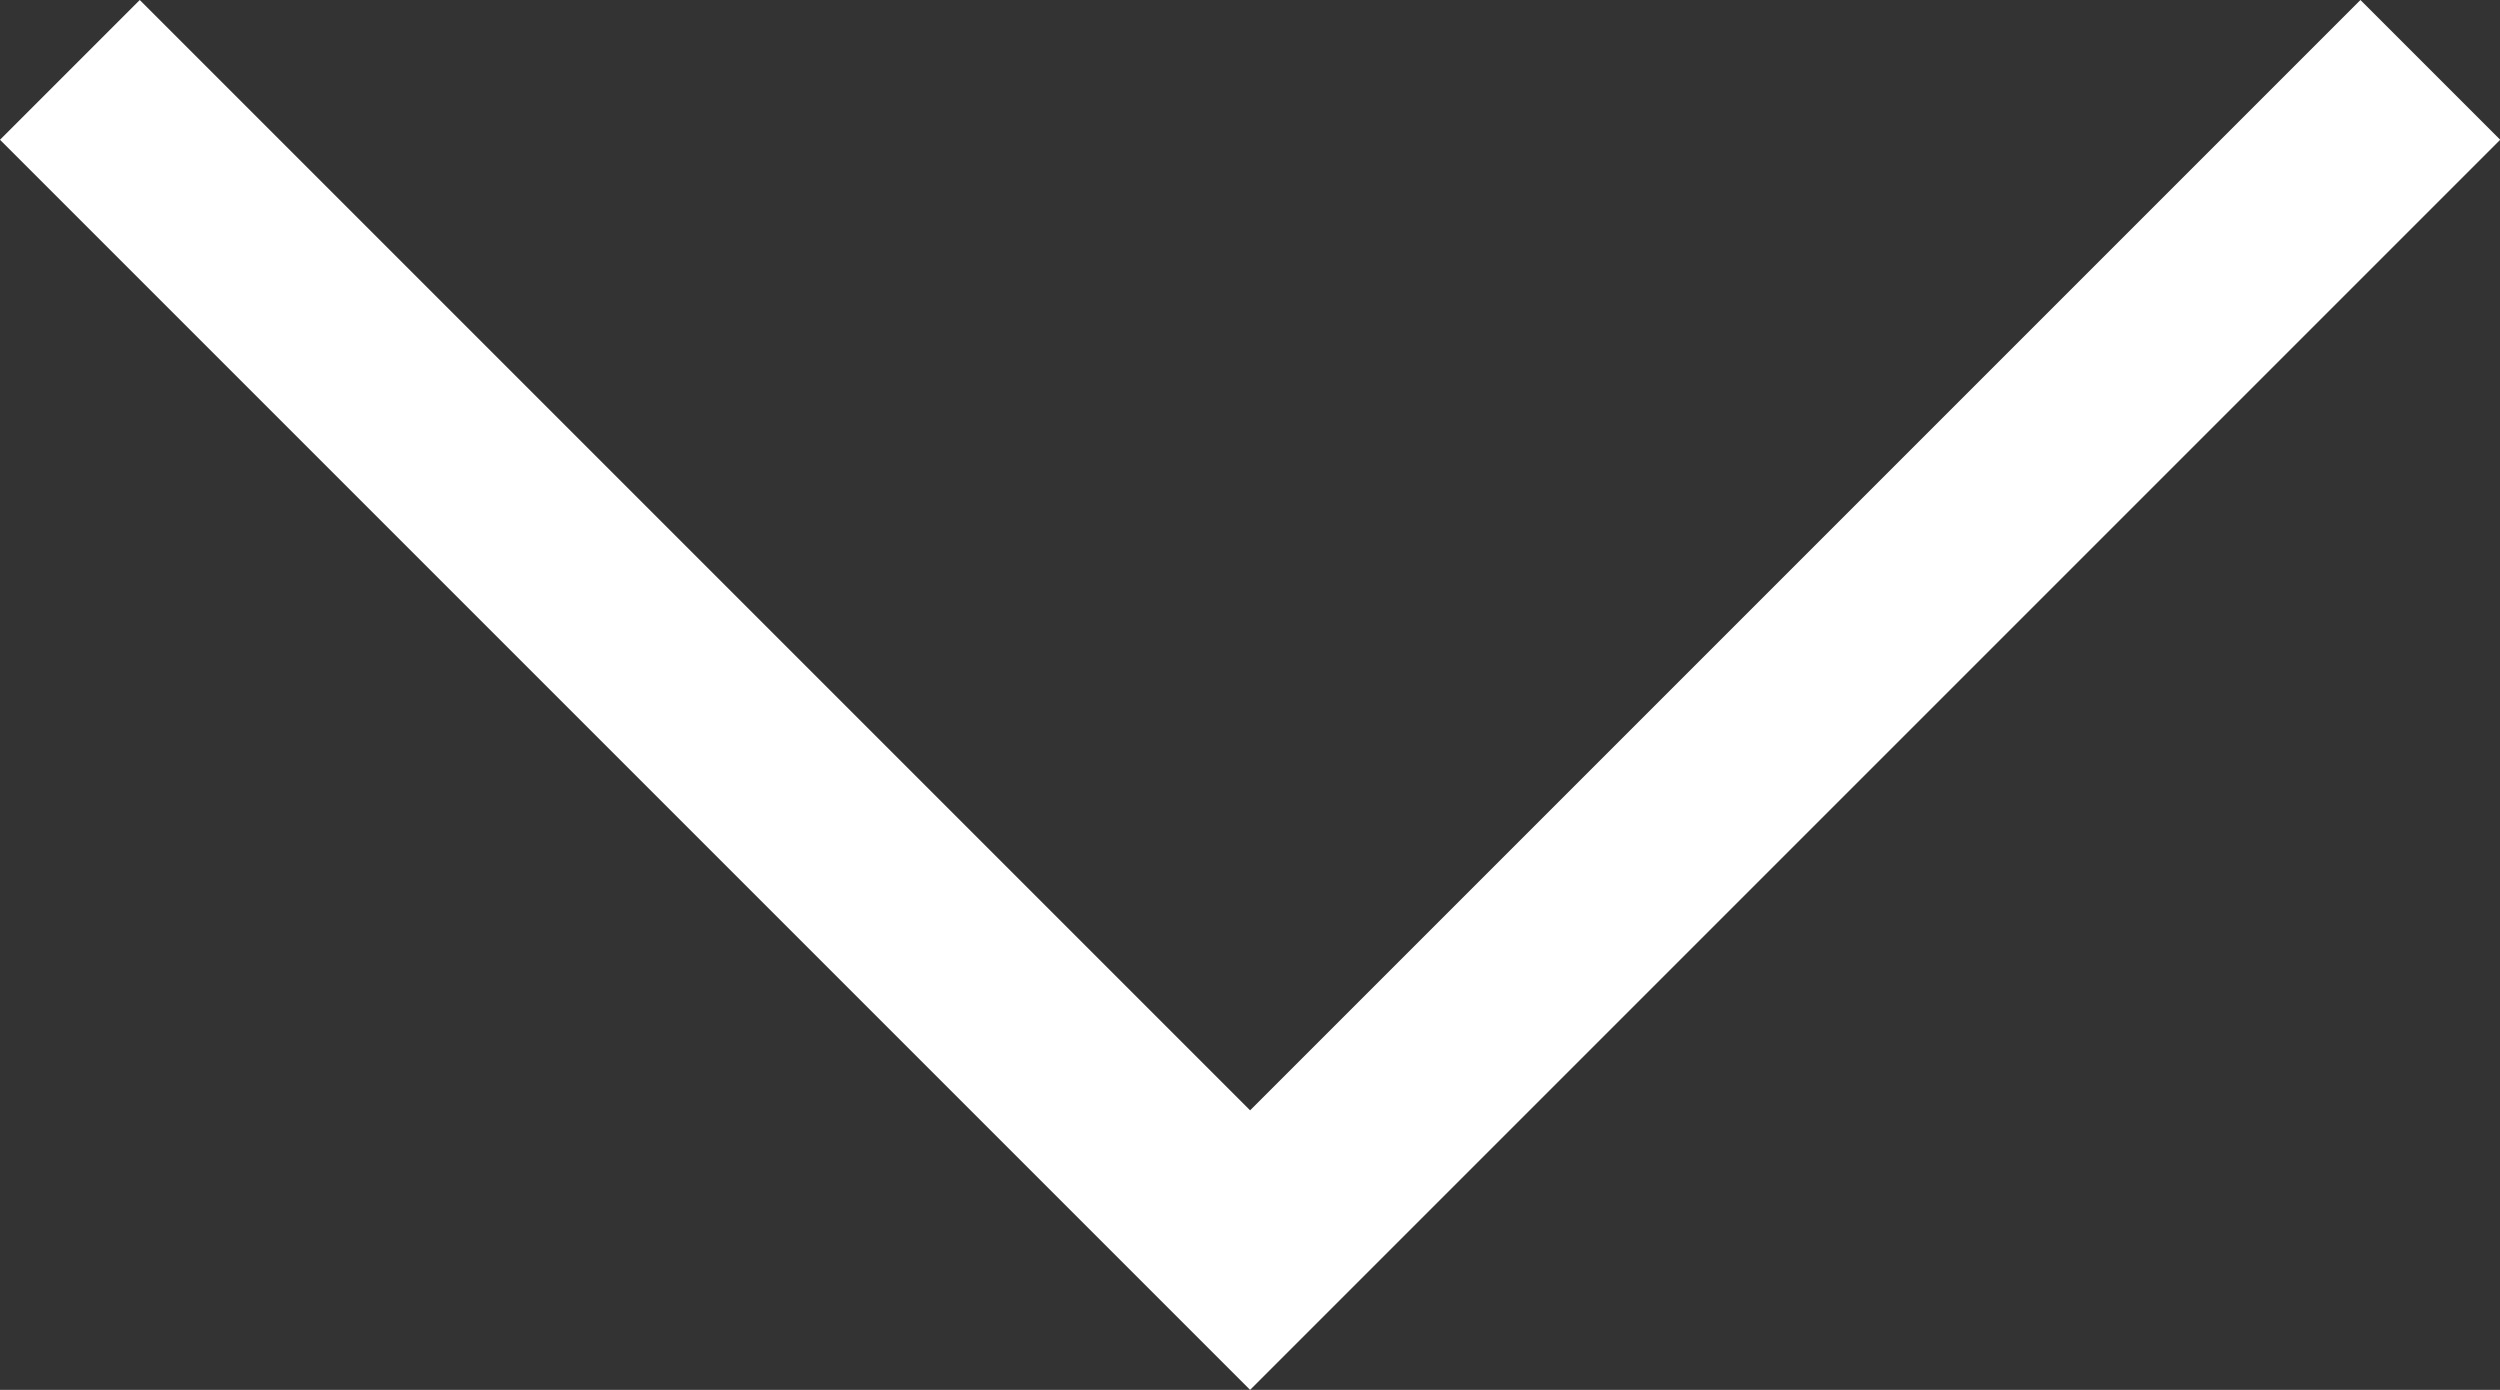<svg xmlns="http://www.w3.org/2000/svg" width="12.647" height="7.031" viewBox="0 0 12.647 7.031">
  <rect x="0" y="0" width="12.647" height="7.031" fill="#333333" stroke="none"/>
  <defs>
    <style>
      .cls-1 {
        fill: #fff;
      }
    </style>
  </defs>
  <path id="パス_91087" data-name="パス 91087" class="cls-1" d="M6.324,7.031,0,.707.707,0,6.324,5.617,11.941,0l.707.707Z" transform="translate(0 0)"/>
</svg>
